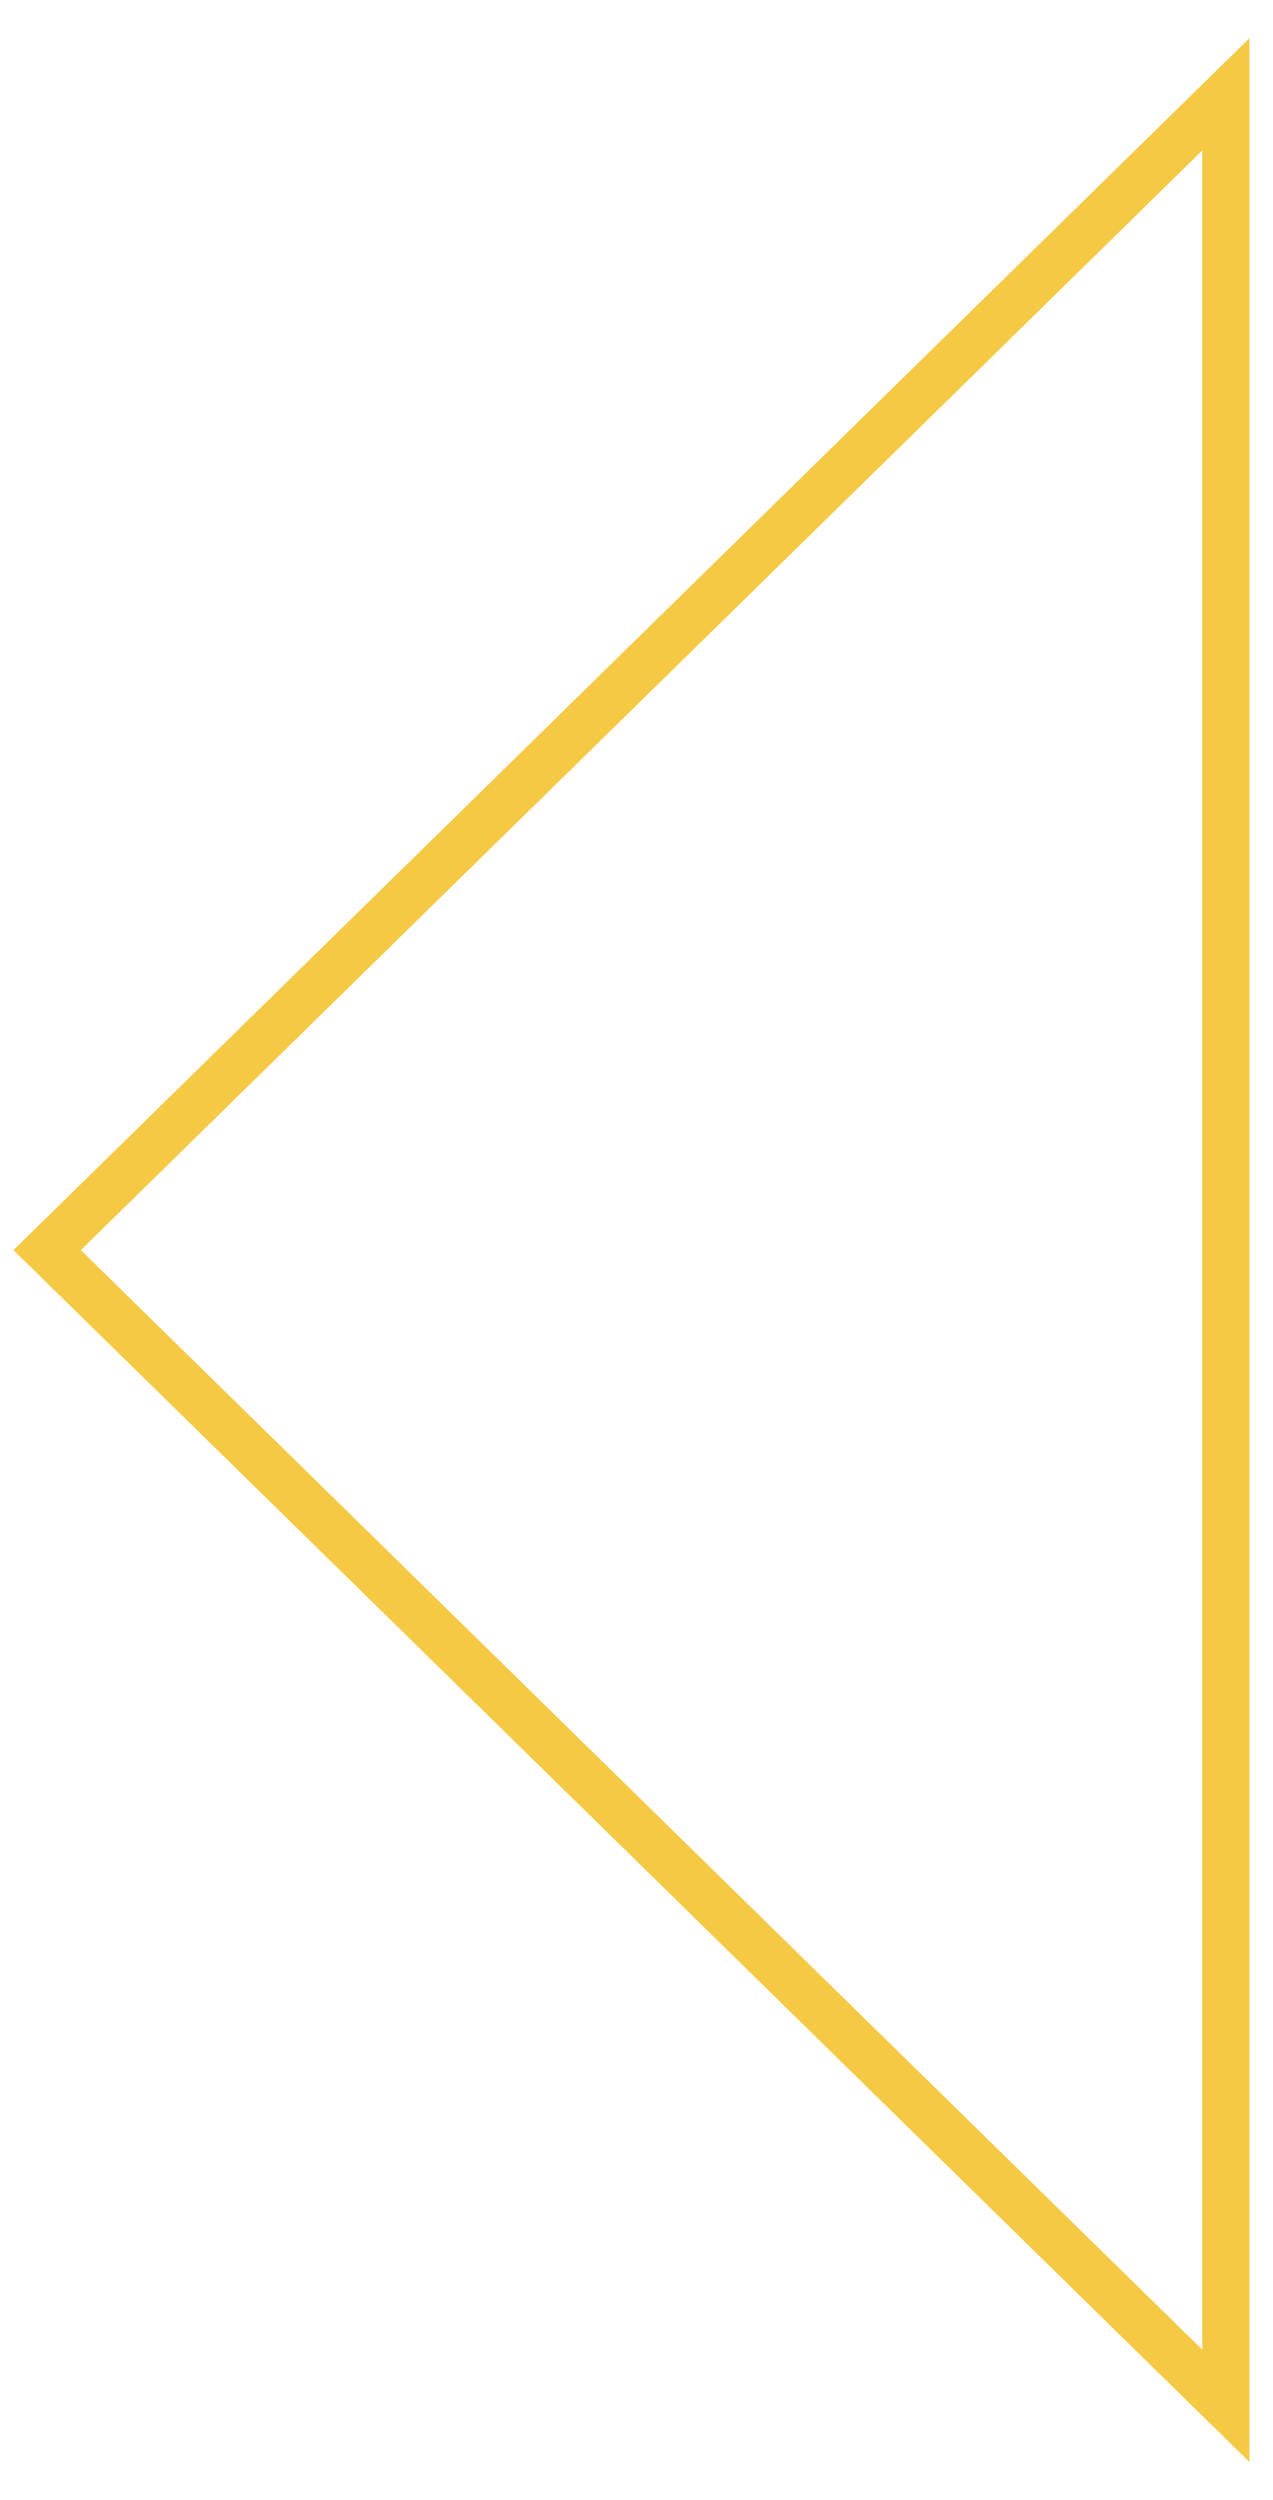 <?xml version="1.0" encoding="UTF-8"?> <svg xmlns="http://www.w3.org/2000/svg" width="27" height="53" viewBox="0 0 27 53" fill="none"> <path d="M1 26.5L26 2V51L1 26.5Z" stroke="#F6C944"></path> </svg> 
